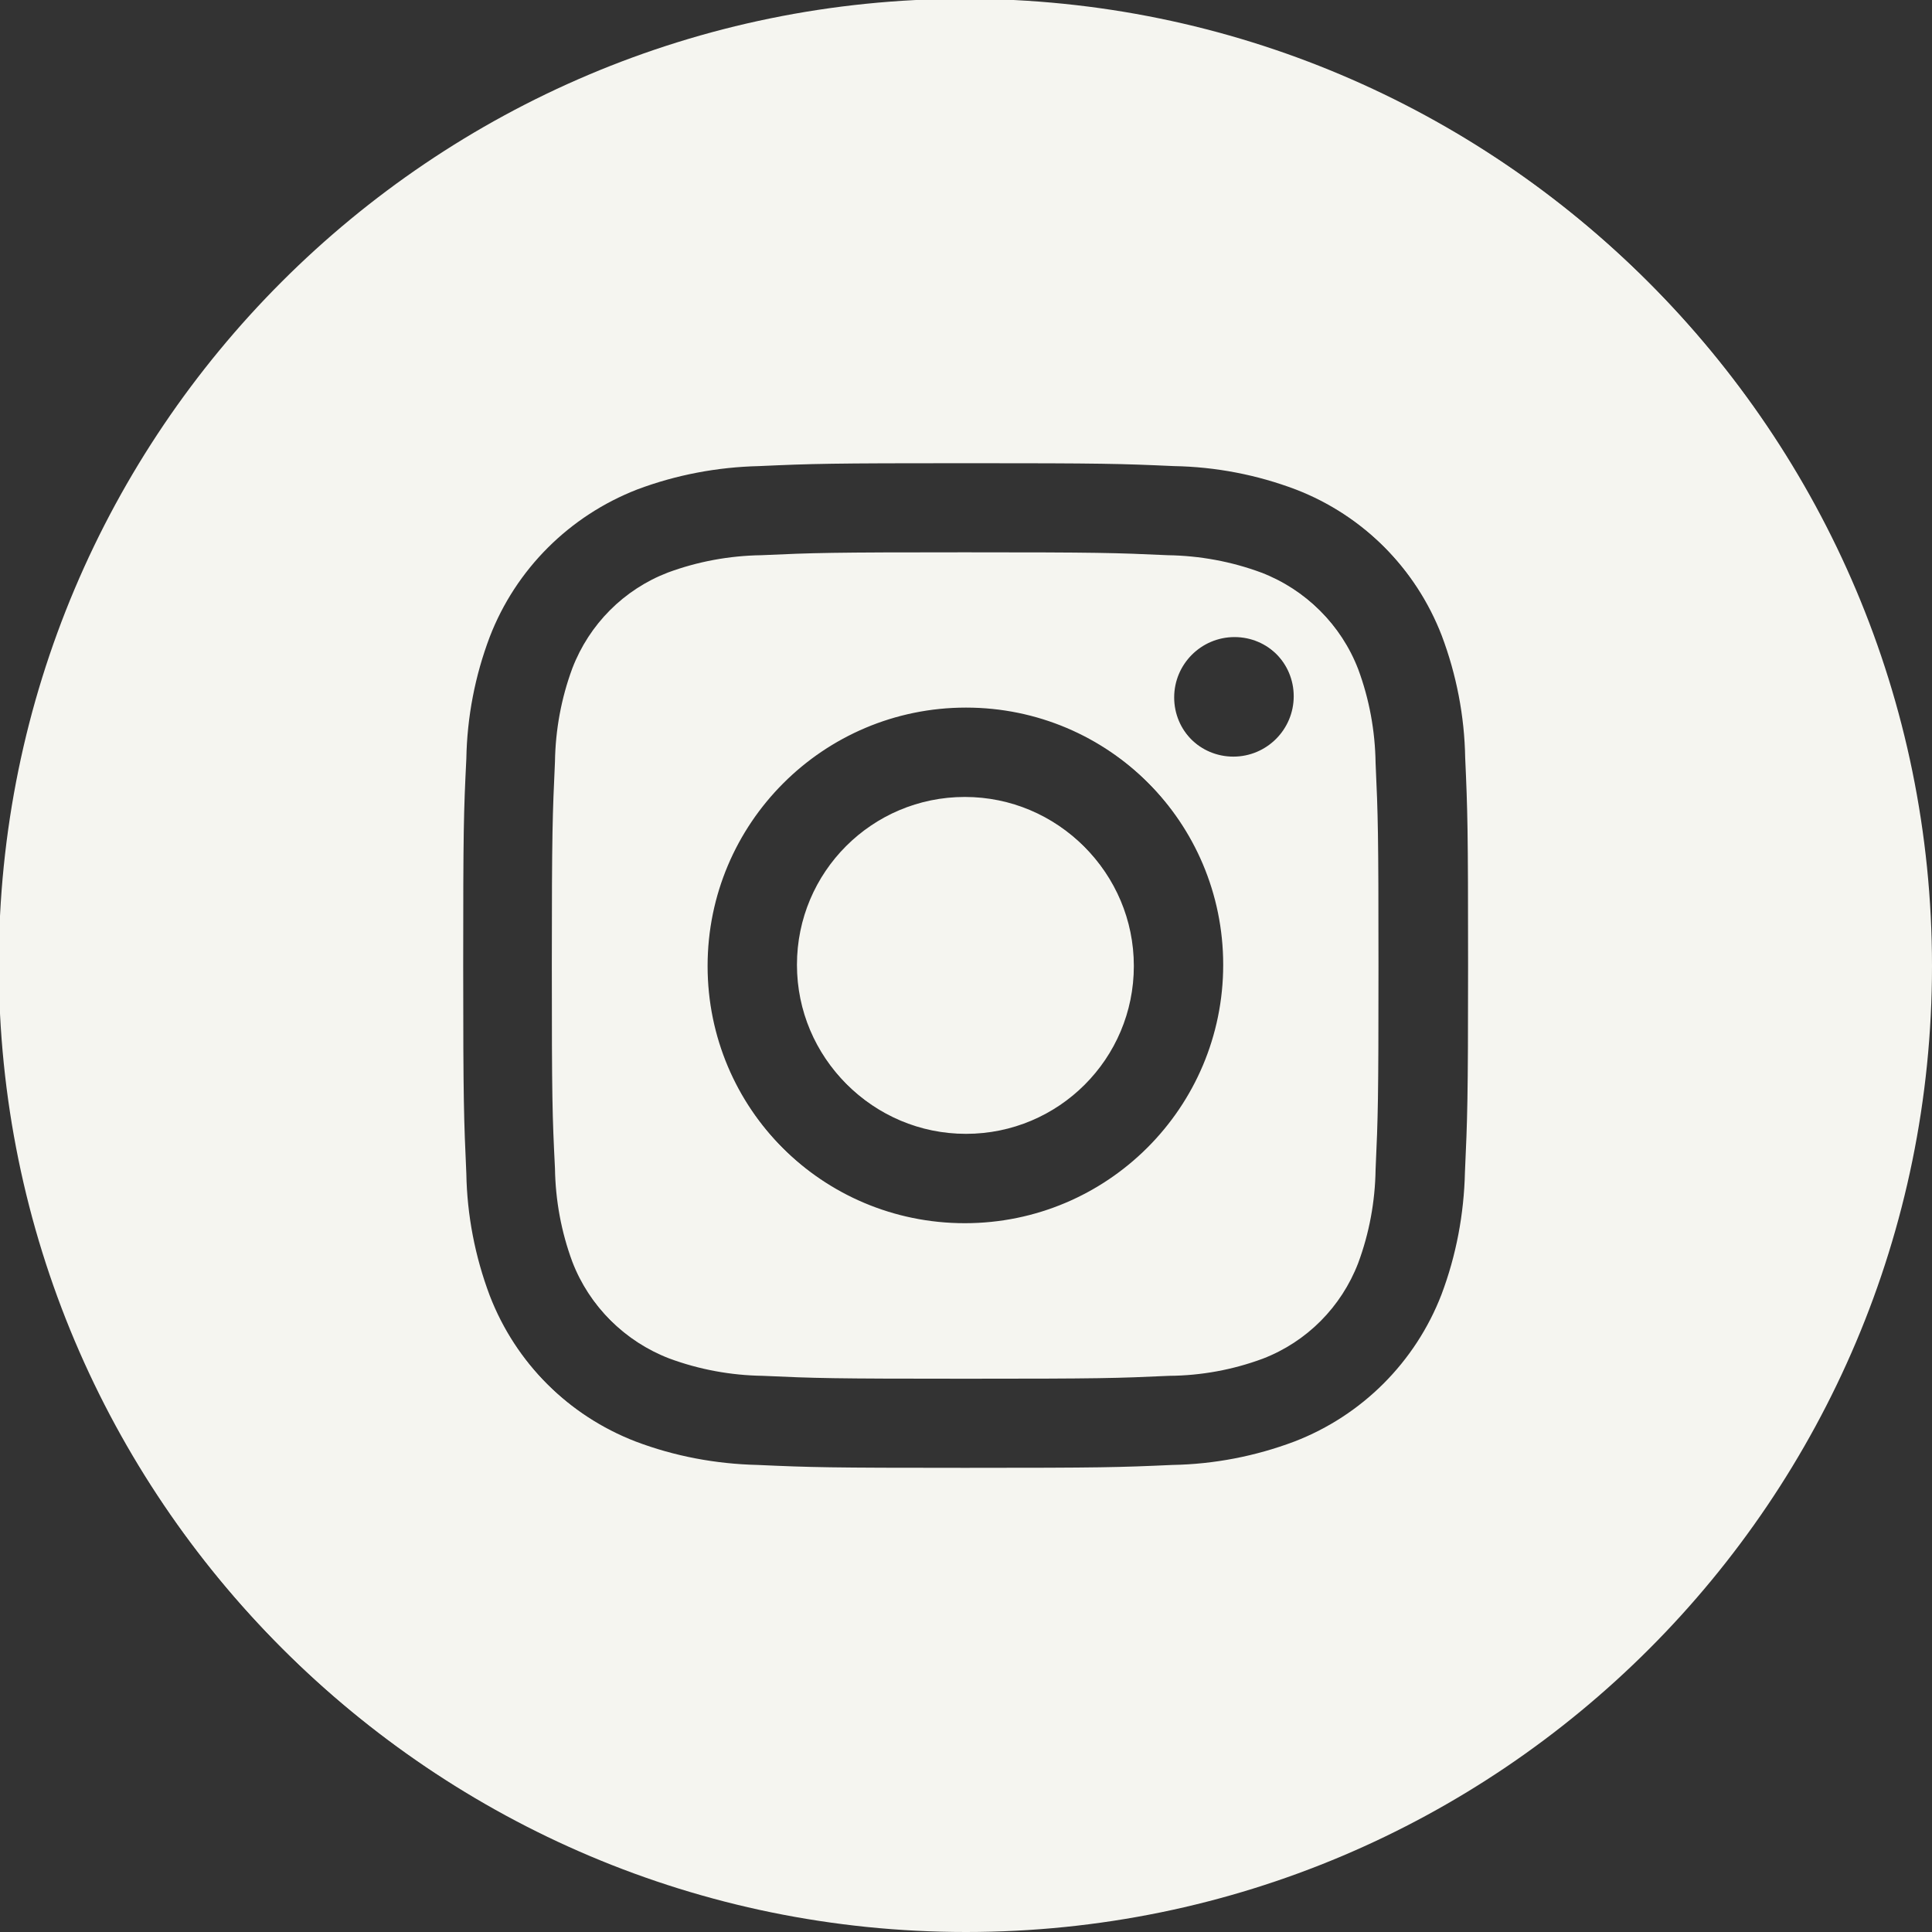 <?xml version="1.0" encoding="utf-8"?>
<!-- Generator: Adobe Illustrator 27.9.6, SVG Export Plug-In . SVG Version: 9.03 Build 54986)  -->
<svg version="1.1" id="Calque_1" xmlns="http://www.w3.org/2000/svg" xmlns:xlink="http://www.w3.org/1999/xlink" x="0px" y="0px"
	 viewBox="0 0 800 800" style="enable-background:new 0 0 800 800;" xml:space="preserve">
<rect x="0" y="0" width="800" height="800" fill="#333333" stroke="none"/>
<style type="text/css">
	.st0{fill:#F5F5F0;}
</style>
<path class="st0" d="M562.4,277.1c-7-18.2-21.4-32.5-39.6-39.5c-12.4-4.6-25.5-7-38.7-7.2c-22-1-28.5-1.2-84.2-1.2
	s-62.2,0.2-84.2,1.2c-13.2,0.2-26.3,2.6-38.7,7.2c-18.2,7-32.5,21.4-39.5,39.6c-4.6,12.4-7,25.5-7.2,38.7c-1,22-1.3,28.5-1.3,84.2
	s0.2,62.2,1.3,84.2c0.2,13.2,2.6,26.3,7.2,38.7c7,18.2,21.4,32.5,39.6,39.5c12.4,4.6,25.5,7,38.7,7.2c22,1,28.5,1.2,84.2,1.2
	s62.2-0.2,84.2-1.2c13.2-0.1,26.3-2.5,38.7-7.1c18.2-7,32.5-21.4,39.5-39.6c4.6-12.4,7-25.5,7.2-38.7c1-22,1.2-28.5,1.2-84.2
	s-0.2-62.2-1.2-84.2C569.4,302.6,567,289.5,562.4,277.1L562.4,277.1z M400,507c-59.1,0-107-47.9-107-107s47.9-107,107-107
	s107,47.9,107,107c0,0,0,0,0,0C507,459.1,459.1,507,400,507z M511.2,313.8c-13.8,0-25-11.2-25-25c0-13.8,11.2-25,25-25
	c13.8,0,25,11.2,25,25S525,313.8,511.2,313.8L511.2,313.8z M469.5,400c0,38.4-31.1,69.5-69.5,69.5c-38.4,0-69.5-31.1-69.5-69.5
	c0-38.4,31.1-69.5,69.5-69.5S469.5,361.6,469.5,400L469.5,400z M400,0C179.1,0,0,179.1,0,400s179.1,400,400,400s400-179.1,400-400
	S620.9,0,400,0C400,0,400,0,400,0z M607.1,485.9c-0.4,17.3-3.6,34.4-9.7,50.6c-10.8,28-32.9,50.1-60.9,60.9
	c-16.2,6.1-33.3,9.4-50.5,9.7c-22.3,1-29.3,1.2-85.9,1.2s-63.7-0.2-85.9-1.2c-17.3-0.4-34.4-3.6-50.5-9.7
	c-28-10.8-50.1-32.9-60.9-60.9c-6.1-16.2-9.4-33.3-9.7-50.5c-1-22.3-1.3-29.3-1.3-85.9s0.2-63.7,1.3-85.9
	c0.3-17.3,3.6-34.4,9.7-50.5c10.8-28,33-50.1,61-61c16.2-6.1,33.3-9.3,50.5-9.7c22.2-1,29.3-1.2,85.9-1.2s63.7,0.2,85.9,1.2
	c17.3,0.3,34.4,3.6,50.5,9.7c28,10.8,50.1,33,60.9,61c6.1,16.2,9.4,33.3,9.7,50.5c1,22.2,1.2,29.3,1.2,85.9S608.1,463.7,607.1,485.9
	L607.1,485.9z"/>
<path class="st0" d="M561.9,276.6c-7-18.2-21.4-32.5-39.6-39.5c-12.4-4.6-25.5-7-38.7-7.2c-22-1-28.5-1.2-84.2-1.2
	s-62.2,0.2-84.2,1.2c-13.2,0.2-26.3,2.6-38.7,7.2c-18.2,7-32.5,21.4-39.5,39.6c-4.6,12.4-7,25.5-7.2,38.7c-1,22-1.3,28.5-1.3,84.2
	s0.2,62.2,1.3,84.2c0.2,13.2,2.6,26.3,7.2,38.7c7,18.2,21.4,32.5,39.6,39.5c12.4,4.6,25.5,7,38.7,7.2c22,1,28.5,1.2,84.2,1.2
	s62.2-0.2,84.2-1.2c13.2-0.1,26.3-2.5,38.7-7.1c18.2-7,32.5-21.4,39.5-39.6c4.6-12.4,7-25.5,7.2-38.7c1-22,1.2-28.5,1.2-84.2
	s-0.2-62.2-1.2-84.2C568.9,302.1,566.5,289,561.9,276.6L561.9,276.6z M399.5,506.5c-59.1,0-107-47.9-107-107s47.9-107,107-107
	s107,47.9,107,107c0,0,0,0,0,0C506.5,458.6,458.6,506.5,399.5,506.5z M510.7,313.3c-13.8,0-25-11.2-25-25c0-13.8,11.2-25,25-25
	c13.8,0,25,11.2,25,25C535.7,302.1,524.5,313.3,510.7,313.3L510.7,313.3z M469,399.5c0,38.4-31.1,69.5-69.5,69.5
	c-38.4,0-69.5-31.1-69.5-69.5s31.1-69.5,69.5-69.5S469,361.1,469,399.5L469,399.5z M399.5-0.5c-220.9,0-400,179.1-400,400
	s179.1,400,400,400s400-179.1,400-400S620.4-0.5,399.5-0.5C399.5-0.5,399.5-0.5,399.5-0.5z M606.6,485.4
	c-0.4,17.3-3.6,34.4-9.7,50.6c-10.8,28-32.9,50.1-60.9,60.9c-16.2,6.1-33.3,9.4-50.5,9.7c-22.2,1-29.3,1.2-85.9,1.2
	s-63.7-0.2-85.9-1.2c-17.3-0.4-34.4-3.6-50.5-9.7c-28-10.8-50.1-32.9-60.9-60.9c-6.1-16.2-9.4-33.3-9.7-50.5
	c-1-22.2-1.3-29.3-1.3-85.9s0.2-63.7,1.3-85.9c0.3-17.3,3.6-34.4,9.7-50.5c10.8-28,33-50.1,61-61c16.2-6.1,33.3-9.3,50.5-9.7
	c22.3-1,29.3-1.2,85.9-1.2s63.7,0.2,85.9,1.2c17.3,0.3,34.4,3.6,50.5,9.7c28,10.8,50.1,33,60.9,61c6.1,16.2,9.4,33.3,9.7,50.5
	c1,22.3,1.2,29.3,1.2,85.9S607.6,463.2,606.6,485.4L606.6,485.4z"/>
</svg>
